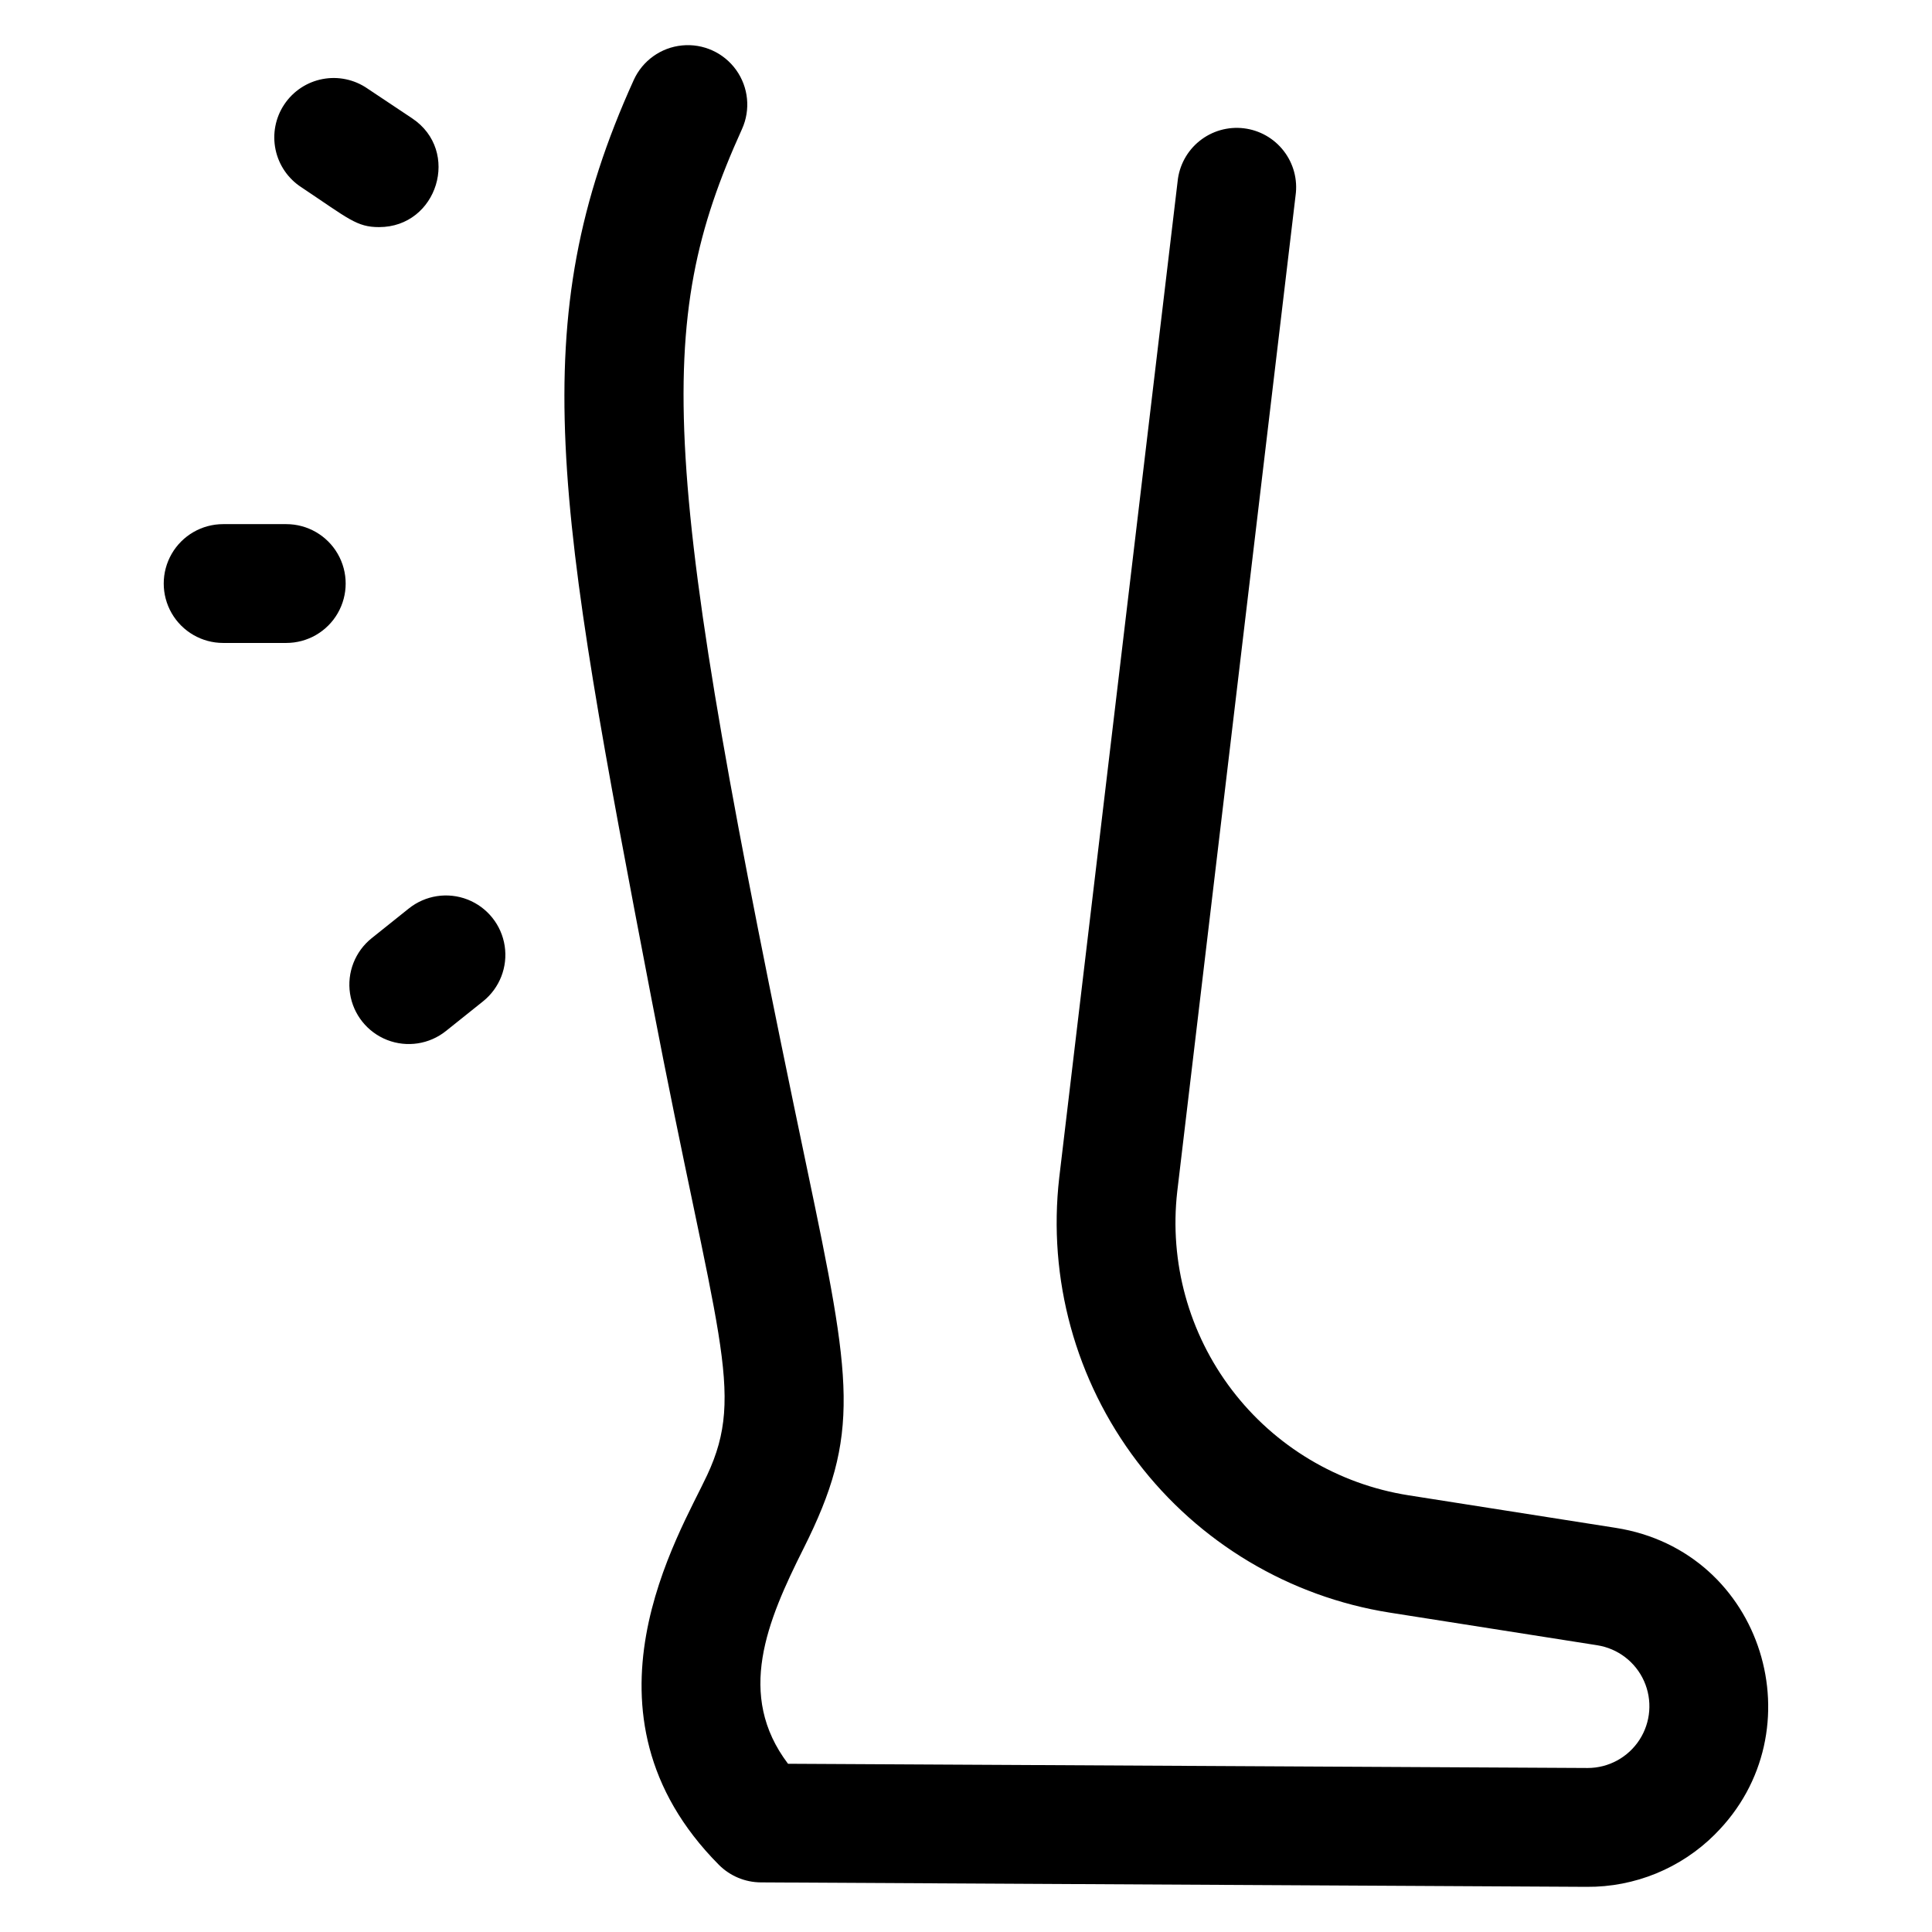 <?xml version="1.0" encoding="UTF-8"?>
<!-- Uploaded to: ICON Repo, www.svgrepo.com, Generator: ICON Repo Mixer Tools -->
<svg fill="#000000" width="800px" height="800px" version="1.1" viewBox="144 144 512 512" xmlns="http://www.w3.org/2000/svg">
 <path d="m598.49 630.11c-9.012 9.012-21.266 14.027-34.008 13.922l-218.87-1.18c-4.164-0.027-8.148-1.699-11.09-4.644-40.008-40.266-10.402-87.637-3.102-103.32 10.293-22.051 2.469-36.25-14.762-126.14-25.188-131.26-33.973-178.98-4.711-243.54 2.324-5.125 7.207-8.621 12.805-9.168 5.598-0.551 11.066 1.93 14.34 6.504 3.277 4.574 3.863 10.547 1.539 15.672-23.617 52.152-21.984 88.375 17.238 275.45 11.875 56.668 14.309 70.348-0.914 100.68-9.711 19.355-17.918 38.859-4.121 57.07l211.91 1.121c5.543 0 10.711-2.809 13.73-7.461 3.016-4.652 3.473-10.516 1.211-15.578-2.262-5.062-6.934-8.633-12.414-9.492l-54.945-8.641c-26.652-4.211-50.645-18.555-66.973-40.035-16.324-21.484-23.723-48.441-20.645-75.25l31.371-264.01c0.418-4.207 2.512-8.07 5.809-10.715 3.297-2.648 7.519-3.859 11.719-3.359s8.02 2.668 10.602 6.016c2.586 3.344 3.715 7.59 3.133 11.777l-31.359 263.96c-2.137 18.727 3.043 37.555 14.453 52.555s28.176 25.016 46.793 27.957l54.965 8.637c39.293 6.18 53.629 54.012 26.293 81.203zm-345.29-454.77-11.809-7.871h0.004c-3.473-2.402-7.766-3.312-11.914-2.519-4.148 0.789-7.805 3.215-10.148 6.731-2.344 3.512-3.176 7.82-2.312 11.953 0.863 4.137 3.352 7.75 6.906 10.031 12.477 8.324 14.586 10.52 20.527 10.52 15.5 0 21.719-20.215 8.746-28.844zm-33.336 107.56h-16.727c-5.625 0-10.824 3-13.637 7.871-2.812 4.871-2.812 10.875 0 15.746 2.812 4.871 8.012 7.871 13.637 7.871h16.727c5.625 0 10.82-3 13.633-7.871 2.812-4.871 2.812-10.875 0-15.746-2.812-4.871-8.008-7.871-13.633-7.871zm32.473 101.86-9.84 7.871c-4.394 3.516-6.582 9.109-5.734 14.672s4.598 10.25 9.84 12.301c5.242 2.047 11.18 1.141 15.574-2.375l9.84-7.871c4.394-3.516 6.578-9.109 5.731-14.672s-4.598-10.25-9.84-12.301c-5.242-2.047-11.176-1.141-15.57 2.375z"/>
</svg>